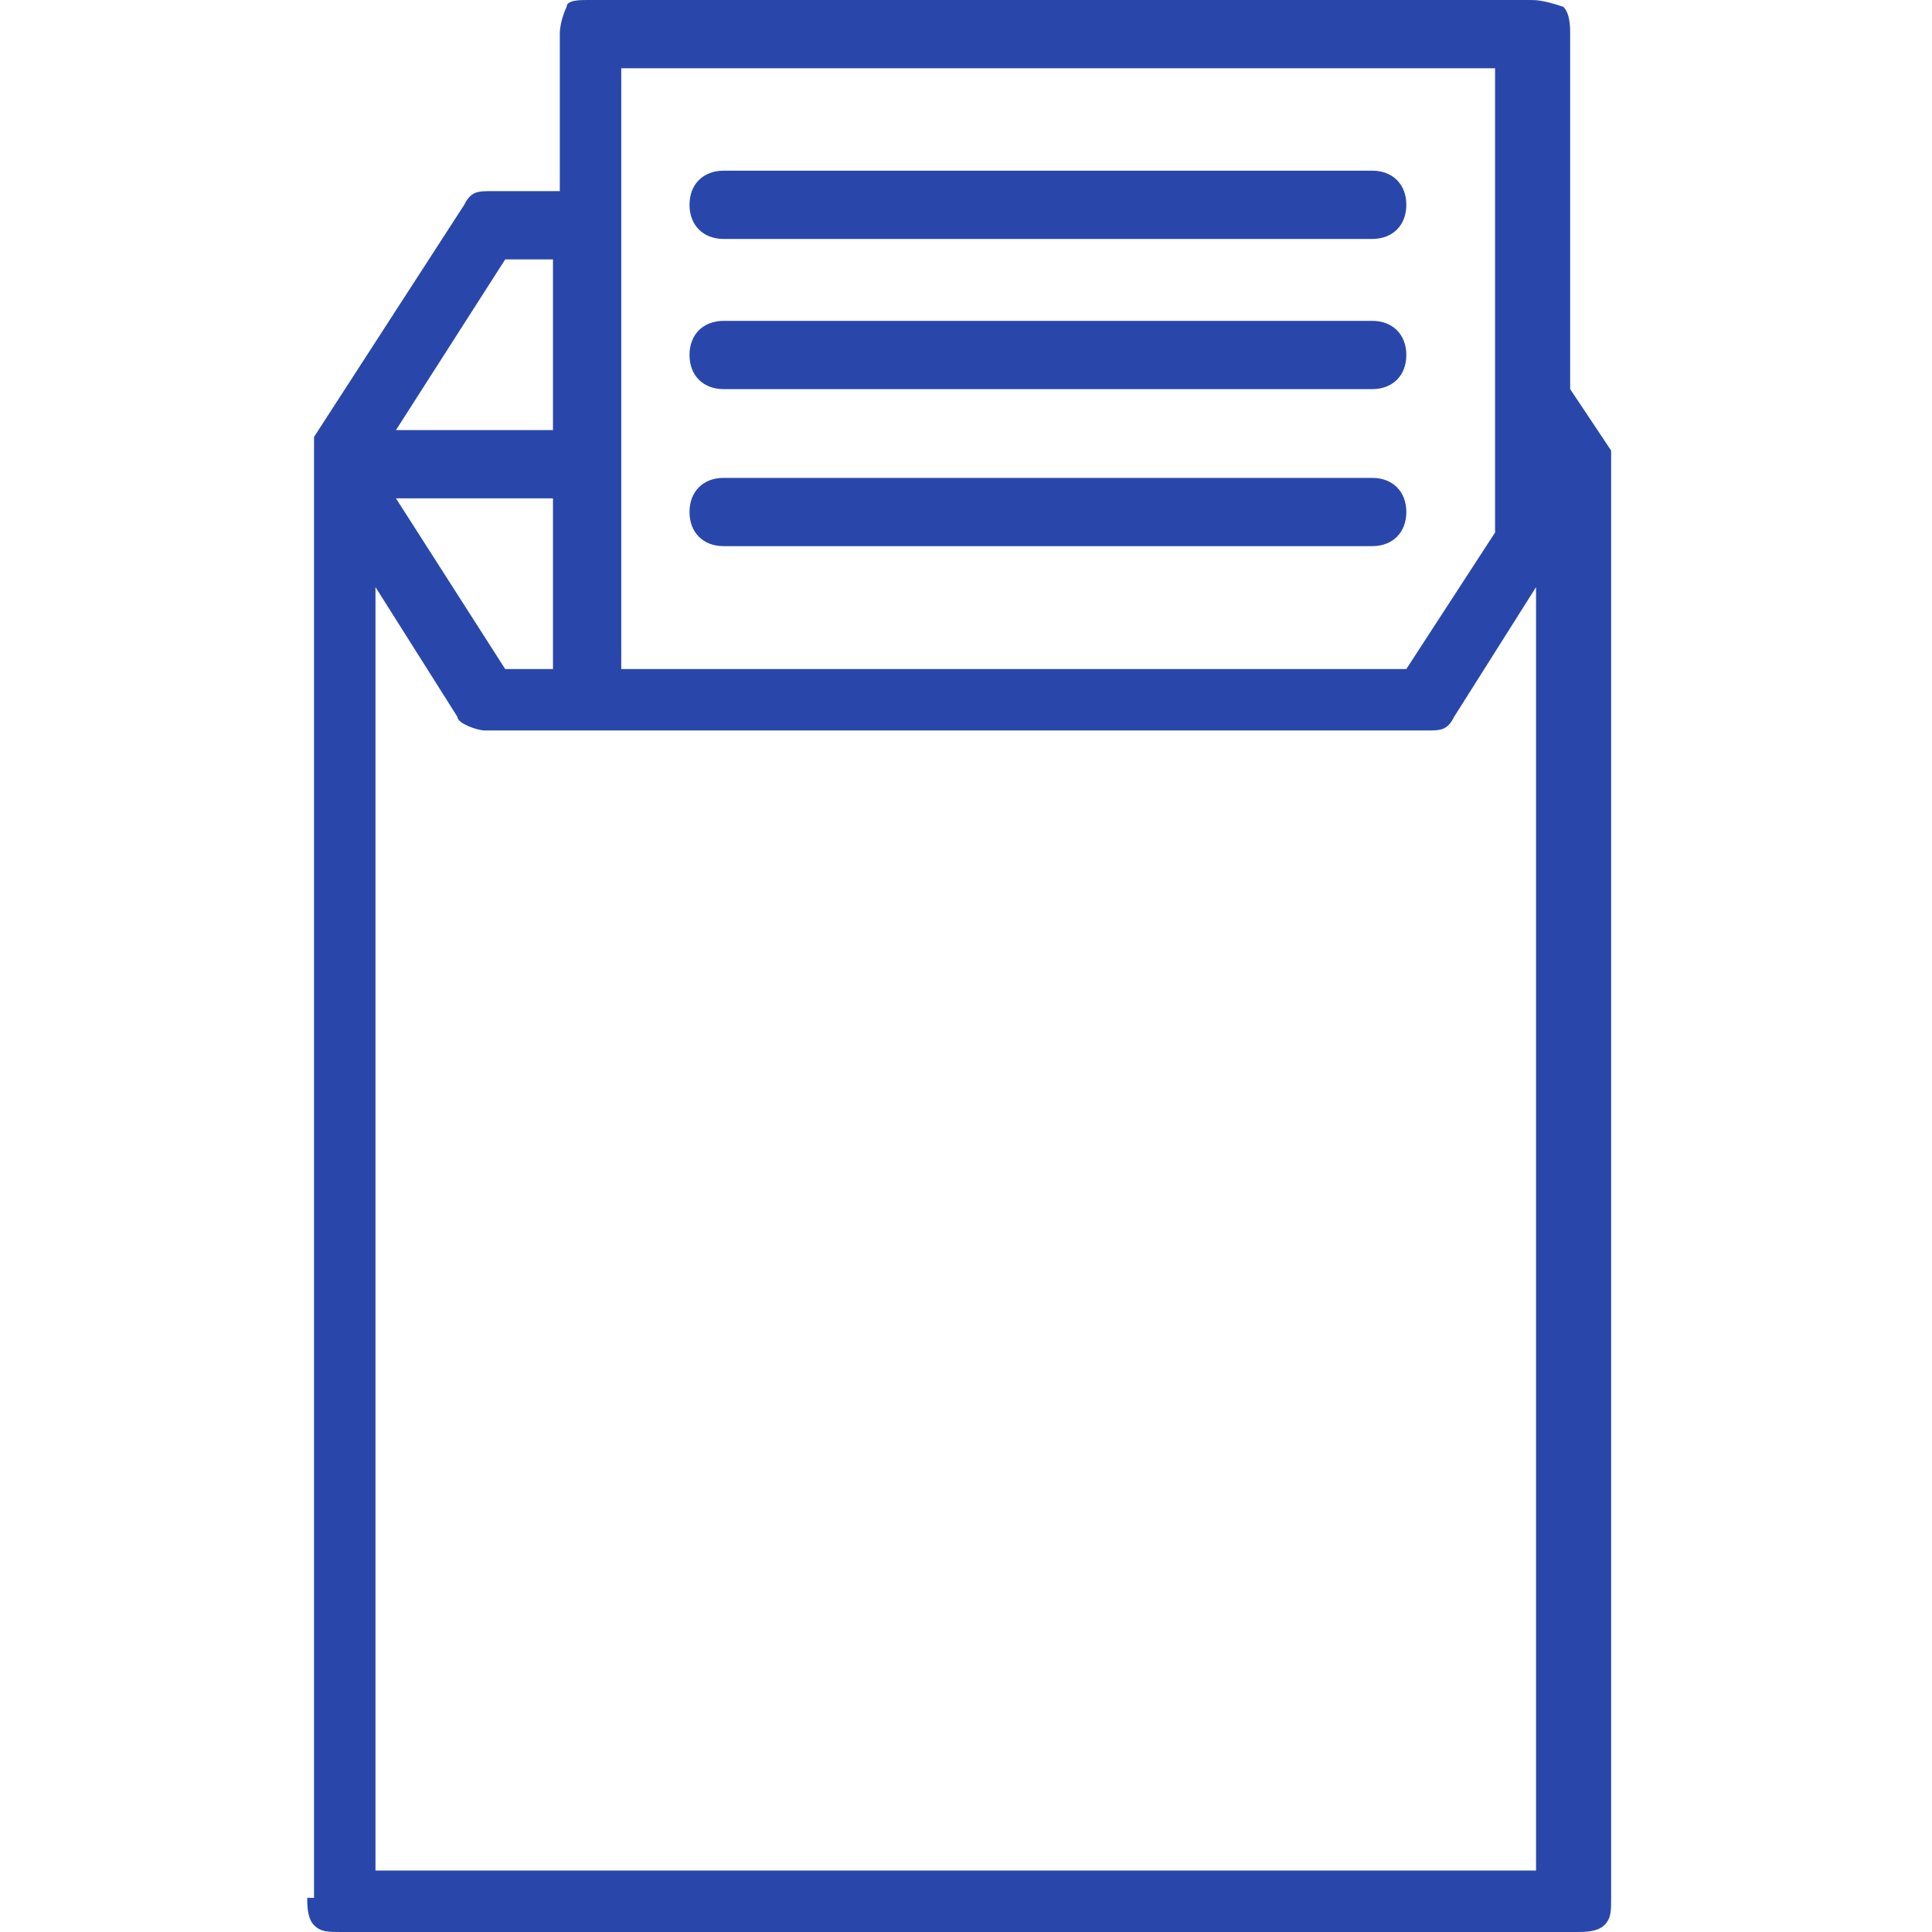 <?xml version="1.0" encoding="UTF-8"?>
<svg id="_レイヤー_1" data-name="レイヤー 1" xmlns="http://www.w3.org/2000/svg" version="1.1" viewBox="0 0 28.3 28.3">
  <defs>
    <style>
      .cls-1 {
        fill: #2947ab;
        stroke-width: 0px;
      }
    </style>
  </defs>
  <path class="cls-1" d="M4.5,27.8c0,.1,0,.3.1.4s.2.1.4.1h18.1c.1,0,.3,0,.4-.1s.1-.2.1-.4V6.9s0,0,0,0c0,0,0,0,0,0h0c0-.2,0-.2,0-.3l-.6-.9V.5c0-.1,0-.3-.1-.4C22.6,0,22.5,0,22.4,0h-13.8C8.5,0,8.3,0,8.3.1c0,0-.1.2-.1.4v2.3h-1c-.2,0-.3,0-.4.2l-2.2,3.4c0,0,0,.2,0,.3h0c0,0,0,0,0,.1,0,0,0,0,0,0v21ZM21.9,1v6.8l-1.3,2h-11.5V1h12.8ZM5.5,8.6l1.2,1.9c0,.1.3.2.4.2h13.8c.2,0,.3,0,.4-.2l1.2-1.9v18.8H5.5V8.6ZM8.1,9.8h-.7l-1.6-2.5h2.3v2.5ZM7.4,3.8h.7v2.5h-2.3l1.6-2.5Z"/>
  <path class="cls-1" d="M20.1,3.5c.3,0,.5-.2.5-.5s-.2-.5-.5-.5h-9.5c-.3,0-.5.2-.5.5s.2.5.5.5h9.5Z"/>
  <path class="cls-1" d="M10.6,4.7c-.3,0-.5.2-.5.5s.2.5.5.5h9.5c.3,0,.5-.2.5-.5s-.2-.5-.5-.5h-9.5Z"/>
  <path class="cls-1" d="M10.6,7c-.3,0-.5.2-.5.5s.2.5.5.5h9.5c.3,0,.5-.2.5-.5s-.2-.5-.5-.5h-9.5Z"/>
</svg>